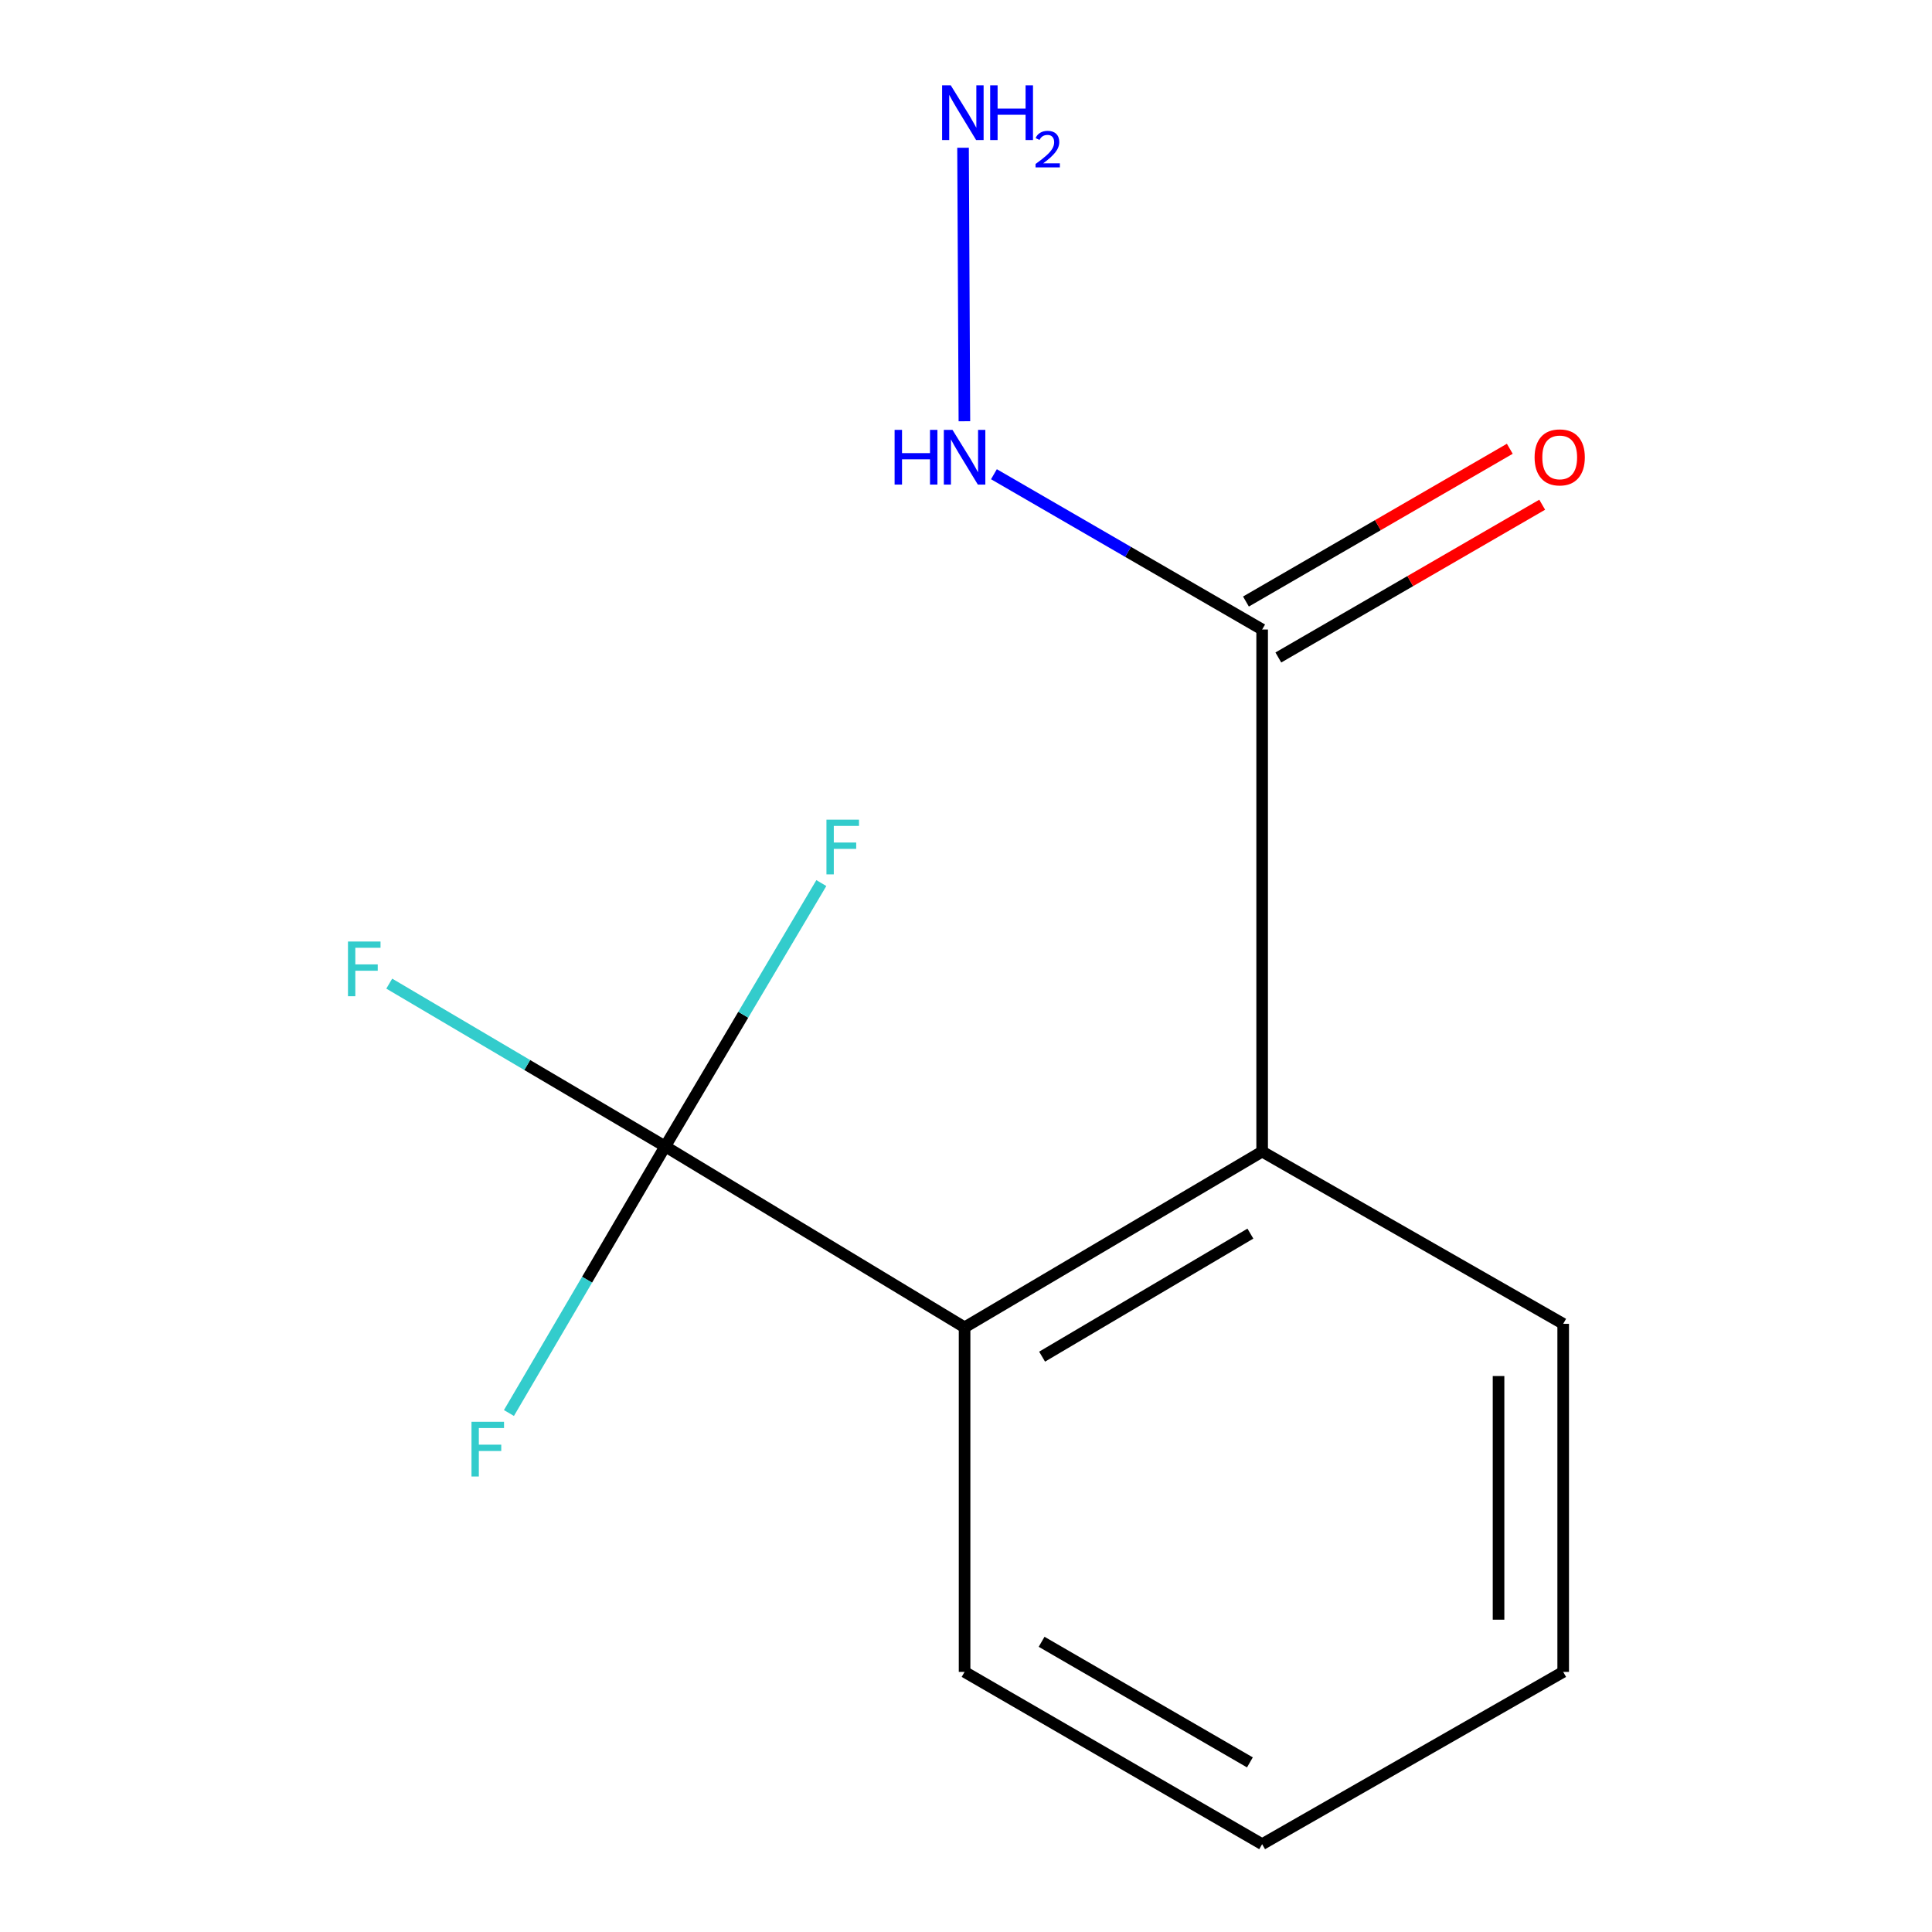 <?xml version='1.0' encoding='iso-8859-1'?>
<svg version='1.1' baseProfile='full'
              xmlns='http://www.w3.org/2000/svg'
                      xmlns:rdkit='http://www.rdkit.org/xml'
                      xmlns:xlink='http://www.w3.org/1999/xlink'
                  xml:space='preserve'
width='1000px' height='1000px' viewBox='0 0 1000 1000'>
<!-- END OF HEADER -->
<rect style='opacity:1.0;fill:#FFFFFF;stroke:none' width='1000' height='1000' x='0' y='0'> </rect>
<path class='bond-0' d='M 344.301,593.38 L 499.266,687.036' style='fill:none;fill-rule:evenodd;stroke:#000000;stroke-width:6px;stroke-linecap:butt;stroke-linejoin:miter;stroke-opacity:1' />
<path class='bond-5' d='M 344.301,593.38 L 272.889,551.252' style='fill:none;fill-rule:evenodd;stroke:#000000;stroke-width:6px;stroke-linecap:butt;stroke-linejoin:miter;stroke-opacity:1' />
<path class='bond-5' d='M 272.889,551.252 L 201.477,509.125' style='fill:none;fill-rule:evenodd;stroke:#33CCCC;stroke-width:6px;stroke-linecap:butt;stroke-linejoin:miter;stroke-opacity:1' />
<path class='bond-6' d='M 344.301,593.38 L 384.712,525.229' style='fill:none;fill-rule:evenodd;stroke:#000000;stroke-width:6px;stroke-linecap:butt;stroke-linejoin:miter;stroke-opacity:1' />
<path class='bond-6' d='M 384.712,525.229 L 425.123,457.079' style='fill:none;fill-rule:evenodd;stroke:#33CCCC;stroke-width:6px;stroke-linecap:butt;stroke-linejoin:miter;stroke-opacity:1' />
<path class='bond-7' d='M 344.301,593.38 L 303.863,662.377' style='fill:none;fill-rule:evenodd;stroke:#000000;stroke-width:6px;stroke-linecap:butt;stroke-linejoin:miter;stroke-opacity:1' />
<path class='bond-7' d='M 303.863,662.377 L 263.426,731.374' style='fill:none;fill-rule:evenodd;stroke:#33CCCC;stroke-width:6px;stroke-linecap:butt;stroke-linejoin:miter;stroke-opacity:1' />
<path class='bond-1' d='M 499.266,687.036 L 653.284,596.057' style='fill:none;fill-rule:evenodd;stroke:#000000;stroke-width:6px;stroke-linecap:butt;stroke-linejoin:miter;stroke-opacity:1' />
<path class='bond-1' d='M 539.388,702.2 L 647.2,638.515' style='fill:none;fill-rule:evenodd;stroke:#000000;stroke-width:6px;stroke-linecap:butt;stroke-linejoin:miter;stroke-opacity:1' />
<path class='bond-9' d='M 499.266,687.036 L 499.266,865.37' style='fill:none;fill-rule:evenodd;stroke:#000000;stroke-width:6px;stroke-linecap:butt;stroke-linejoin:miter;stroke-opacity:1' />
<path class='bond-2' d='M 653.284,596.057 L 653.284,325.834' style='fill:none;fill-rule:evenodd;stroke:#000000;stroke-width:6px;stroke-linecap:butt;stroke-linejoin:miter;stroke-opacity:1' />
<path class='bond-10' d='M 653.284,596.057 L 809.105,685.214' style='fill:none;fill-rule:evenodd;stroke:#000000;stroke-width:6px;stroke-linecap:butt;stroke-linejoin:miter;stroke-opacity:1' />
<path class='bond-3' d='M 661.667,340.313 L 729.951,300.777' style='fill:none;fill-rule:evenodd;stroke:#000000;stroke-width:6px;stroke-linecap:butt;stroke-linejoin:miter;stroke-opacity:1' />
<path class='bond-3' d='M 729.951,300.777 L 798.236,261.24' style='fill:none;fill-rule:evenodd;stroke:#FF0000;stroke-width:6px;stroke-linecap:butt;stroke-linejoin:miter;stroke-opacity:1' />
<path class='bond-3' d='M 644.901,311.355 L 713.185,271.818' style='fill:none;fill-rule:evenodd;stroke:#000000;stroke-width:6px;stroke-linecap:butt;stroke-linejoin:miter;stroke-opacity:1' />
<path class='bond-3' d='M 713.185,271.818 L 781.469,232.282' style='fill:none;fill-rule:evenodd;stroke:#FF0000;stroke-width:6px;stroke-linecap:butt;stroke-linejoin:miter;stroke-opacity:1' />
<path class='bond-4' d='M 653.284,325.834 L 583.87,285.643' style='fill:none;fill-rule:evenodd;stroke:#000000;stroke-width:6px;stroke-linecap:butt;stroke-linejoin:miter;stroke-opacity:1' />
<path class='bond-4' d='M 583.87,285.643 L 514.456,245.453' style='fill:none;fill-rule:evenodd;stroke:#0000FF;stroke-width:6px;stroke-linecap:butt;stroke-linejoin:miter;stroke-opacity:1' />
<path class='bond-8' d='M 499.173,218.04 L 498.465,76.478' style='fill:none;fill-rule:evenodd;stroke:#0000FF;stroke-width:6px;stroke-linecap:butt;stroke-linejoin:miter;stroke-opacity:1' />
<path class='bond-11' d='M 499.266,865.37 L 653.284,954.545' style='fill:none;fill-rule:evenodd;stroke:#000000;stroke-width:6px;stroke-linecap:butt;stroke-linejoin:miter;stroke-opacity:1' />
<path class='bond-11' d='M 539.136,849.788 L 646.948,912.211' style='fill:none;fill-rule:evenodd;stroke:#000000;stroke-width:6px;stroke-linecap:butt;stroke-linejoin:miter;stroke-opacity:1' />
<path class='bond-13' d='M 809.105,685.214 L 809.105,865.37' style='fill:none;fill-rule:evenodd;stroke:#000000;stroke-width:6px;stroke-linecap:butt;stroke-linejoin:miter;stroke-opacity:1' />
<path class='bond-13' d='M 775.643,712.238 L 775.643,838.346' style='fill:none;fill-rule:evenodd;stroke:#000000;stroke-width:6px;stroke-linecap:butt;stroke-linejoin:miter;stroke-opacity:1' />
<path class='bond-12' d='M 653.284,954.545 L 809.105,865.37' style='fill:none;fill-rule:evenodd;stroke:#000000;stroke-width:6px;stroke-linecap:butt;stroke-linejoin:miter;stroke-opacity:1' />
<path  class='atom-4' d='M 794.302 236.738
Q 794.302 229.938, 797.662 226.138
Q 801.022 222.338, 807.302 222.338
Q 813.582 222.338, 816.942 226.138
Q 820.302 229.938, 820.302 236.738
Q 820.302 243.618, 816.902 247.538
Q 813.502 251.418, 807.302 251.418
Q 801.062 251.418, 797.662 247.538
Q 794.302 243.658, 794.302 236.738
M 807.302 248.218
Q 811.622 248.218, 813.942 245.338
Q 816.302 242.418, 816.302 236.738
Q 816.302 231.178, 813.942 228.378
Q 811.622 225.538, 807.302 225.538
Q 802.982 225.538, 800.622 228.338
Q 798.302 231.138, 798.302 236.738
Q 798.302 242.458, 800.622 245.338
Q 802.982 248.218, 807.302 248.218
' fill='#FF0000'/>
<path  class='atom-5' d='M 463.046 222.498
L 466.886 222.498
L 466.886 234.538
L 481.366 234.538
L 481.366 222.498
L 485.206 222.498
L 485.206 250.818
L 481.366 250.818
L 481.366 237.738
L 466.886 237.738
L 466.886 250.818
L 463.046 250.818
L 463.046 222.498
' fill='#0000FF'/>
<path  class='atom-5' d='M 493.006 222.498
L 502.286 237.498
Q 503.206 238.978, 504.686 241.658
Q 506.166 244.338, 506.246 244.498
L 506.246 222.498
L 510.006 222.498
L 510.006 250.818
L 506.126 250.818
L 496.166 234.418
Q 495.006 232.498, 493.766 230.298
Q 492.566 228.098, 492.206 227.418
L 492.206 250.818
L 488.526 250.818
L 488.526 222.498
L 493.006 222.498
' fill='#0000FF'/>
<path  class='atom-6' d='M 180.116 487.33
L 196.956 487.33
L 196.956 490.57
L 183.916 490.57
L 183.916 499.17
L 195.516 499.17
L 195.516 502.45
L 183.916 502.45
L 183.916 515.65
L 180.116 515.65
L 180.116 487.33
' fill='#33CCCC'/>
<path  class='atom-7' d='M 427.771 424.255
L 444.611 424.255
L 444.611 427.495
L 431.571 427.495
L 431.571 436.095
L 443.171 436.095
L 443.171 439.375
L 431.571 439.375
L 431.571 452.575
L 427.771 452.575
L 427.771 424.255
' fill='#33CCCC'/>
<path  class='atom-8' d='M 244.046 735.915
L 260.886 735.915
L 260.886 739.155
L 247.846 739.155
L 247.846 747.755
L 259.446 747.755
L 259.446 751.035
L 247.846 751.035
L 247.846 764.235
L 244.046 764.235
L 244.046 735.915
' fill='#33CCCC'/>
<path  class='atom-9' d='M 492.114 44.165
L 501.394 59.165
Q 502.314 60.645, 503.794 63.325
Q 505.274 66.005, 505.354 66.165
L 505.354 44.165
L 509.114 44.165
L 509.114 72.485
L 505.234 72.485
L 495.274 56.085
Q 494.114 54.165, 492.874 51.965
Q 491.674 49.765, 491.314 49.085
L 491.314 72.485
L 487.634 72.485
L 487.634 44.165
L 492.114 44.165
' fill='#0000FF'/>
<path  class='atom-9' d='M 512.514 44.165
L 516.354 44.165
L 516.354 56.205
L 530.834 56.205
L 530.834 44.165
L 534.674 44.165
L 534.674 72.485
L 530.834 72.485
L 530.834 59.405
L 516.354 59.405
L 516.354 72.485
L 512.514 72.485
L 512.514 44.165
' fill='#0000FF'/>
<path  class='atom-9' d='M 536.047 71.491
Q 536.733 69.722, 538.37 68.746
Q 540.007 67.742, 542.277 67.742
Q 545.102 67.742, 546.686 69.273
Q 548.27 70.805, 548.27 73.524
Q 548.27 76.296, 546.211 78.883
Q 544.178 81.47, 539.954 84.533
L 548.587 84.533
L 548.587 86.645
L 535.994 86.645
L 535.994 84.876
Q 539.479 82.394, 541.538 80.546
Q 543.624 78.698, 544.627 77.035
Q 545.63 75.372, 545.63 73.656
Q 545.63 71.861, 544.732 70.858
Q 543.835 69.854, 542.277 69.854
Q 540.772 69.854, 539.769 70.462
Q 538.766 71.069, 538.053 72.415
L 536.047 71.491
' fill='#0000FF'/>
</svg>
